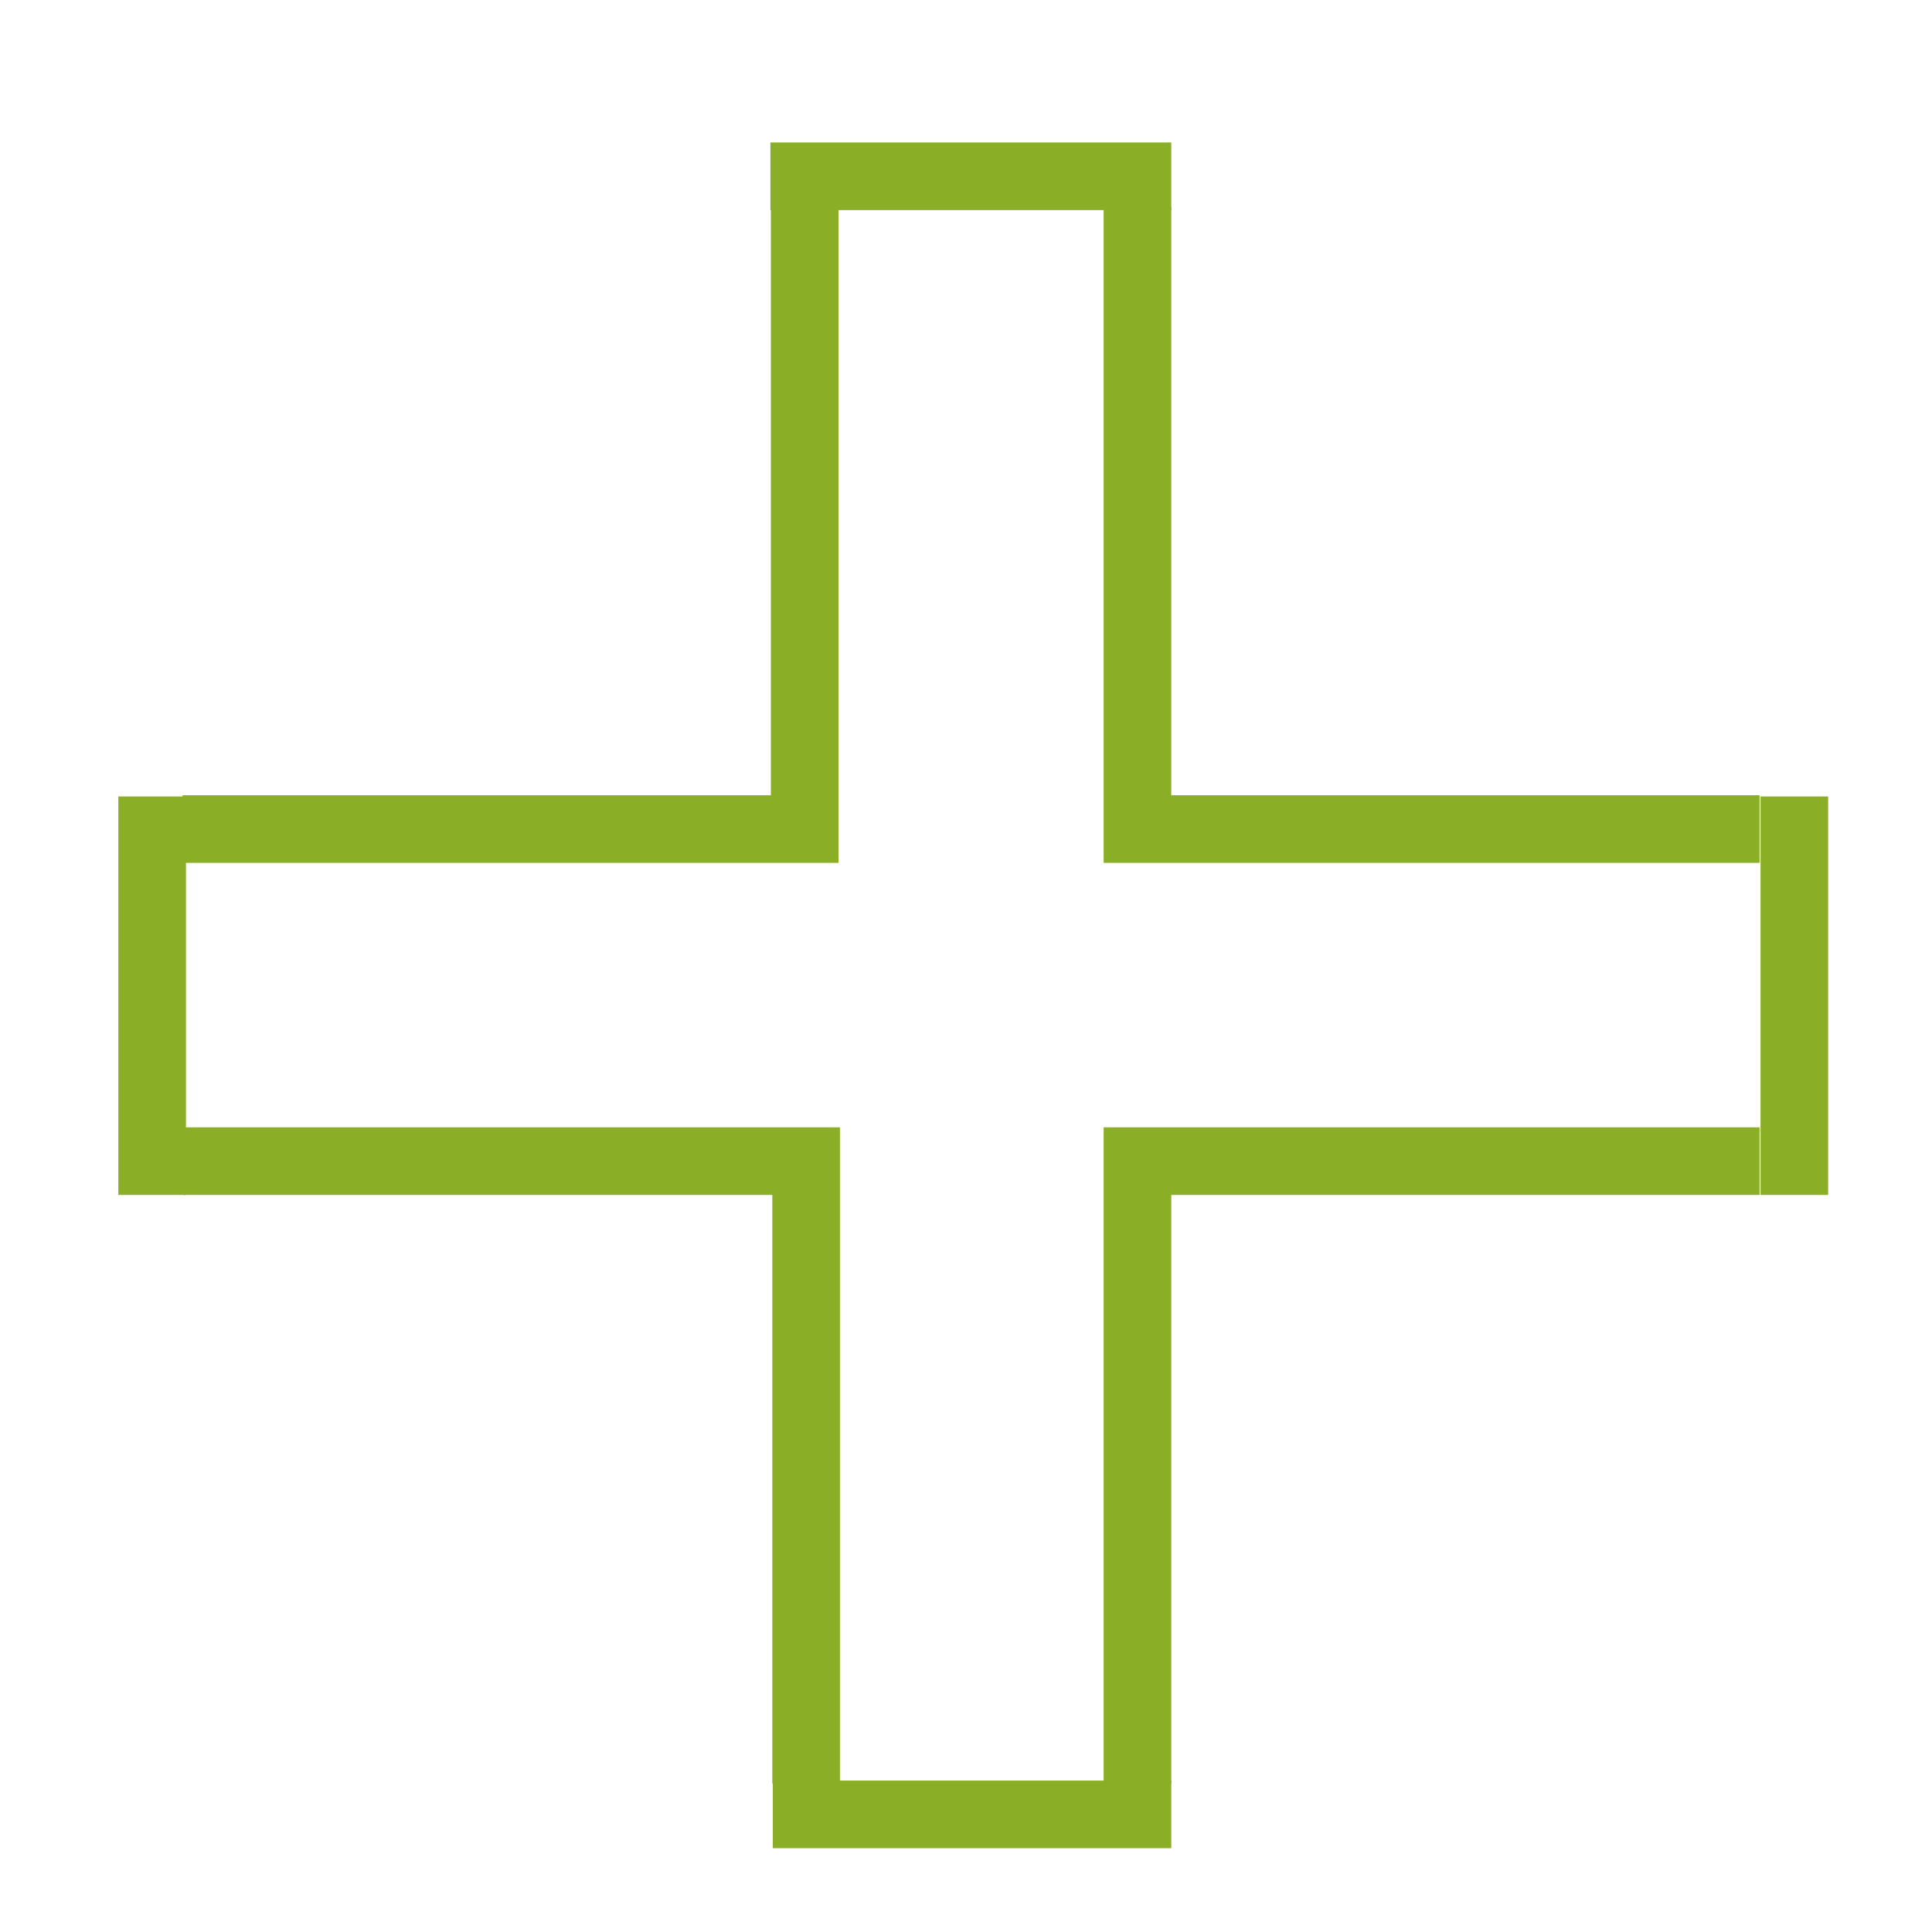 <?xml version="1.0" encoding="utf-8"?>
<!-- Generator: Adobe Illustrator 25.0.0, SVG Export Plug-In . SVG Version: 6.00 Build 0)  -->
<svg version="1.1" id="Layer_1" xmlns="http://www.w3.org/2000/svg" xmlns:xlink="http://www.w3.org/1999/xlink" x="0px" y="0px"
	 viewBox="0 0 800 800" style="enable-background:new 0 0 800 800;" xml:space="preserve">
<style type="text/css">
	.st0{fill:#8AAF26;}
</style>
<g>
	<polygon class="st0" points="347.2,357.3 75.6,357.3 75.6,329.3 319.2,329.3 319.2,85.7 347.2,85.7 	"/>
	<polygon class="st0" points="728.6,357.3 457,357.3 457,85.7 485,85.7 485,329.3 728.6,329.3 	"/>
	<polygon class="st0" points="347.8,738.5 319.8,738.5 319.8,494.8 76.1,494.8 76.1,466.8 347.8,466.8 	"/>
	<polygon class="st0" points="485,738.5 457,738.5 457,466.8 728.6,466.8 728.6,494.8 485,494.8 	"/>
	<rect x="319" y="59" class="st0" width="166" height="28"/>
	<rect x="320" y="737.3" class="st0" width="165" height="28"/>
	<rect x="49" y="329.8" class="st0" width="28" height="165"/>
	<rect x="729" y="329.8" class="st0" width="28" height="165"/>
</g>
</svg>
